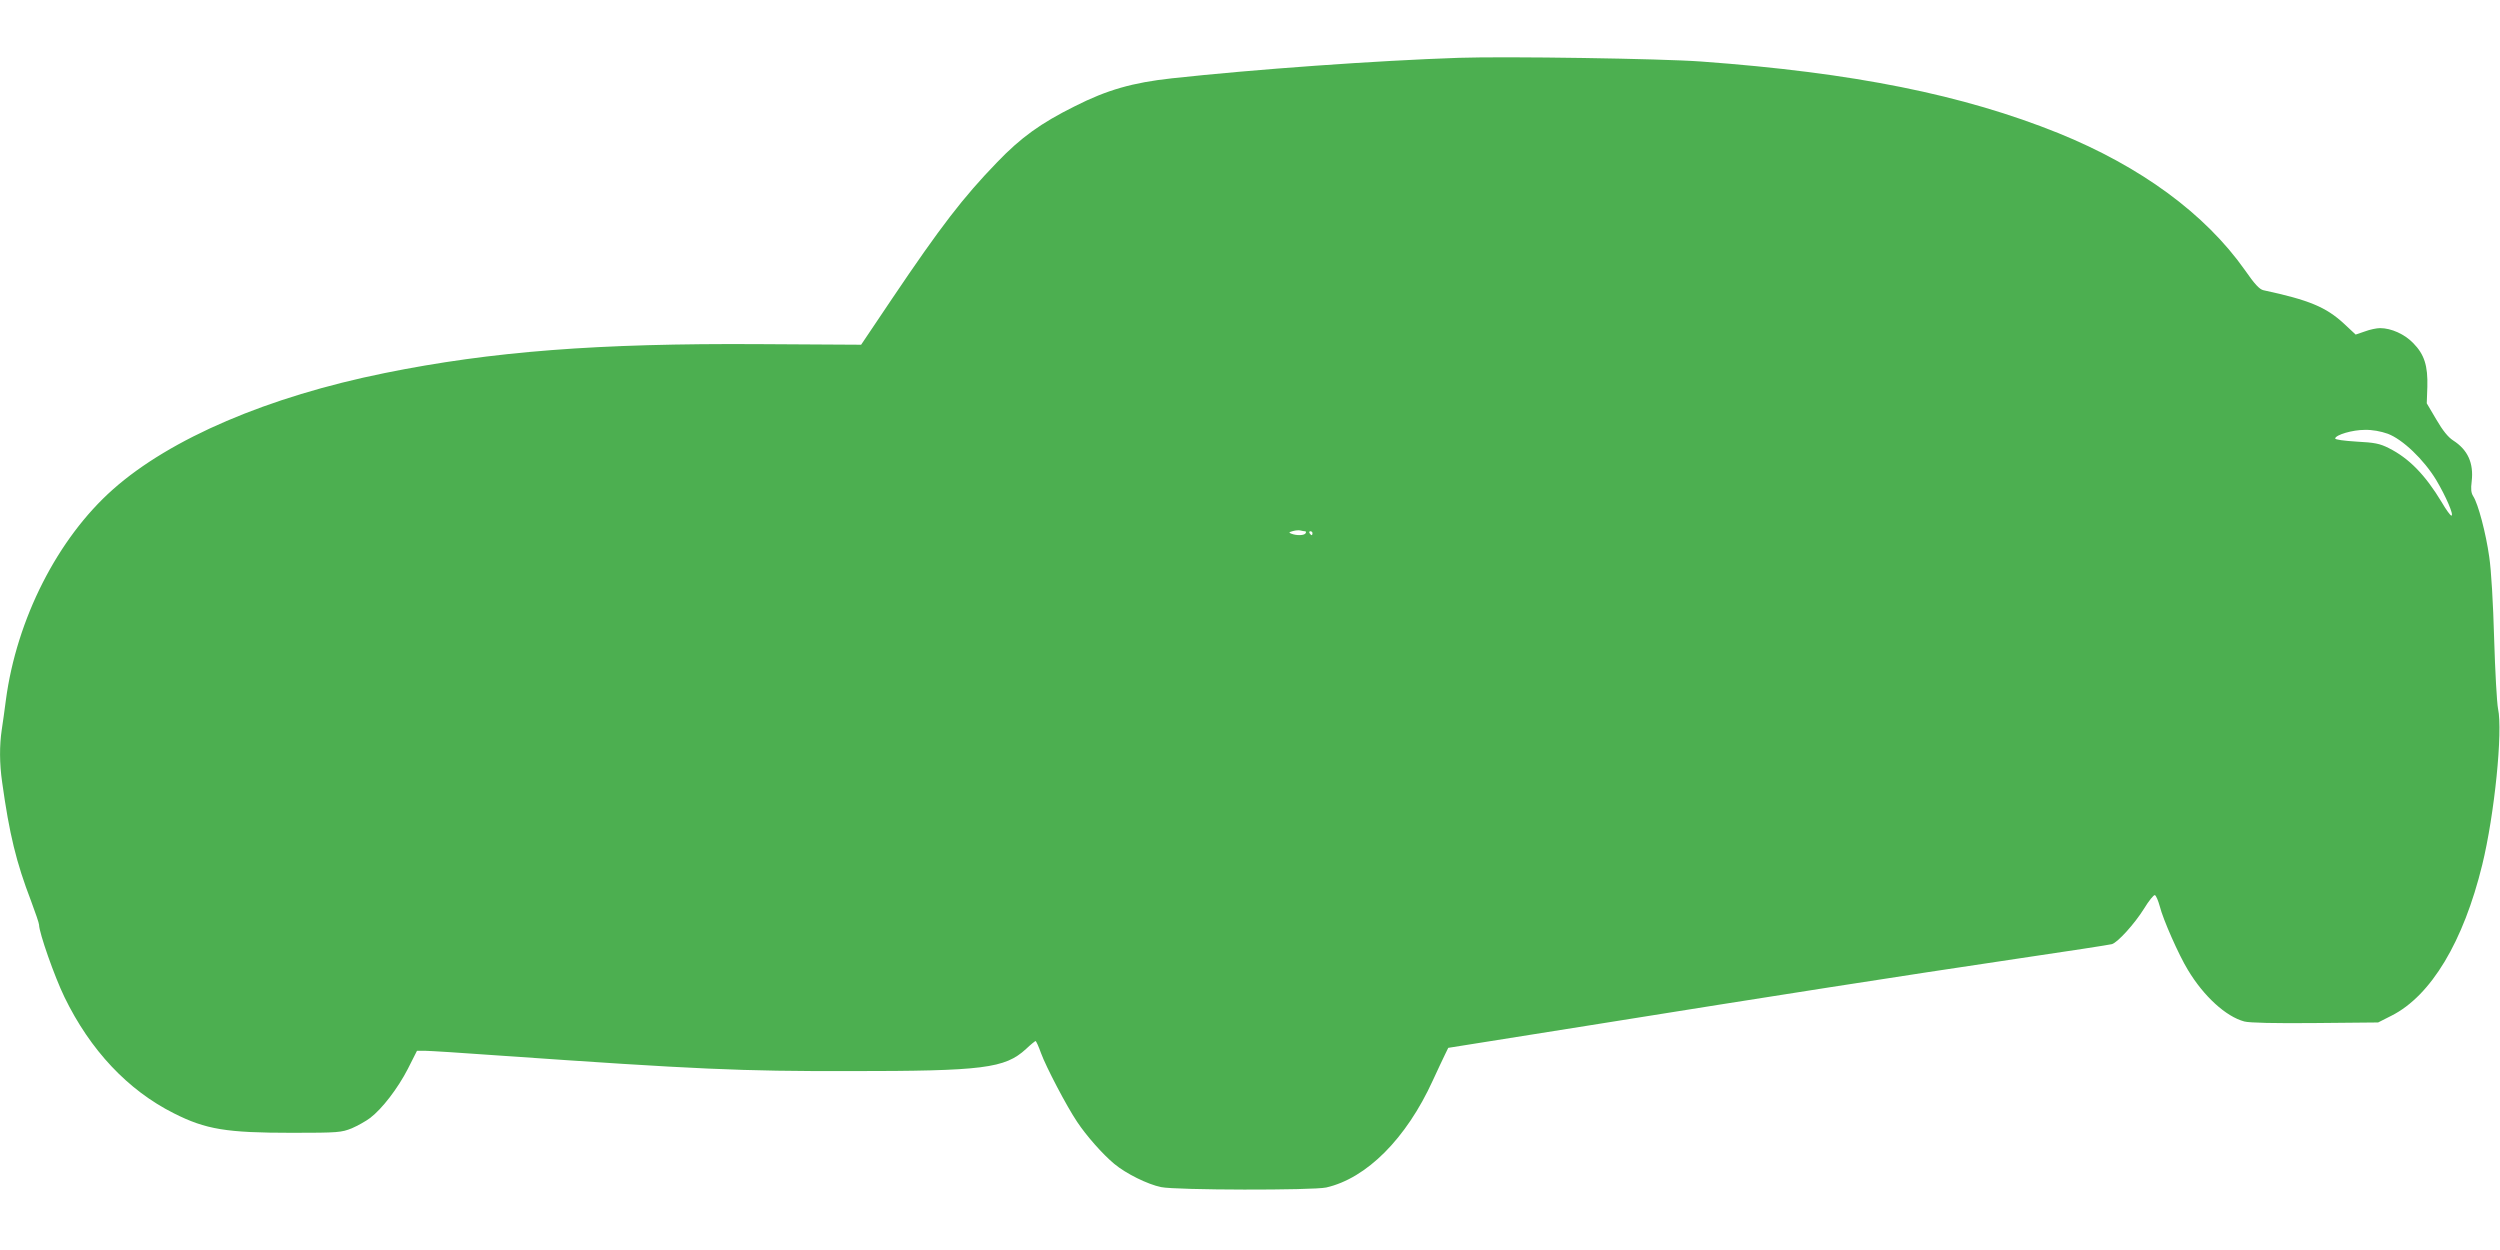 <?xml version="1.0" standalone="no"?>
<!DOCTYPE svg PUBLIC "-//W3C//DTD SVG 20010904//EN"
 "http://www.w3.org/TR/2001/REC-SVG-20010904/DTD/svg10.dtd">
<svg version="1.0" xmlns="http://www.w3.org/2000/svg"
 width="1280pt" height="640pt" viewBox="0 0 1280 640"
 preserveAspectRatio="xMidYMid meet">
<g transform="translate(0,640) scale(0.1,-0.1)"
fill="#4caf50" stroke="none">
<path d="M7470 6104 c-420 -14 -1049 -59 -1470 -105 -201 -22 -331 -59 -497
-143 -175 -87 -276 -160 -398 -287 -174 -180 -288 -328 -538 -699 l-158 -235
-522 3 c-825 5 -1370 -37 -1917 -148 -598 -121 -1098 -335 -1392 -596 -283
-251 -493 -664 -548 -1079 -6 -49 -16 -117 -21 -151 -12 -81 -12 -172 2 -269
37 -266 72 -410 148 -608 22 -59 41 -114 41 -122 0 -40 79 -265 130 -370 132
-272 325 -477 560 -595 164 -83 270 -100 605 -100 238 0 253 2 306 23 30 13
73 37 94 53 62 47 142 152 193 251 l47 93 40 0 c22 0 198 -11 390 -25 1003
-70 1229 -80 1785 -79 685 0 795 14 903 113 24 23 47 41 49 41 3 0 16 -28 28
-62 25 -69 131 -272 185 -352 47 -71 131 -166 190 -215 60 -50 171 -105 240
-119 76 -16 777 -17 845 -2 207 47 410 250 546 548 25 53 52 113 62 132 l17
35 735 117 c936 150 1582 251 2175 339 259 38 478 72 488 75 30 9 116 104 164
181 25 41 50 72 56 70 6 -2 17 -28 25 -57 16 -66 98 -251 144 -326 81 -135
195 -239 289 -264 26 -7 156 -10 363 -8 l322 3 69 35 c202 102 368 379 464
772 63 257 106 685 81 799 -6 30 -15 191 -20 359 -5 181 -15 351 -25 418 -17
122 -57 273 -82 311 -11 17 -13 37 -8 76 11 94 -20 162 -95 210 -25 16 -53 50
-86 107 l-49 83 3 84 c3 108 -15 166 -72 224 -44 46 -113 77 -170 77 -17 0
-52 -7 -78 -17 l-47 -16 -60 56 c-92 85 -179 121 -412 171 -20 4 -46 32 -95
103 -204 289 -533 530 -954 701 -489 197 -1048 310 -1830 367 -202 15 -998 27
-1240 19z m4756 -1925 c76 -29 183 -131 247 -236 50 -84 93 -183 78 -183 -5 0
-27 30 -49 68 -85 141 -168 226 -272 278 -46 23 -71 28 -165 33 -64 4 -109 10
-109 16 3 19 89 44 151 44 40 1 82 -7 119 -20z m-5545 -499 c6 0 7 -4 4 -10
-7 -12 -45 -13 -72 -3 -16 6 -15 8 7 14 14 4 31 5 38 3 8 -2 18 -4 23 -4z m39
-10 c0 -5 -2 -10 -4 -10 -3 0 -8 5 -11 10 -3 6 -1 10 4 10 6 0 11 -4 11 -10z"/>
</g>
</svg>
